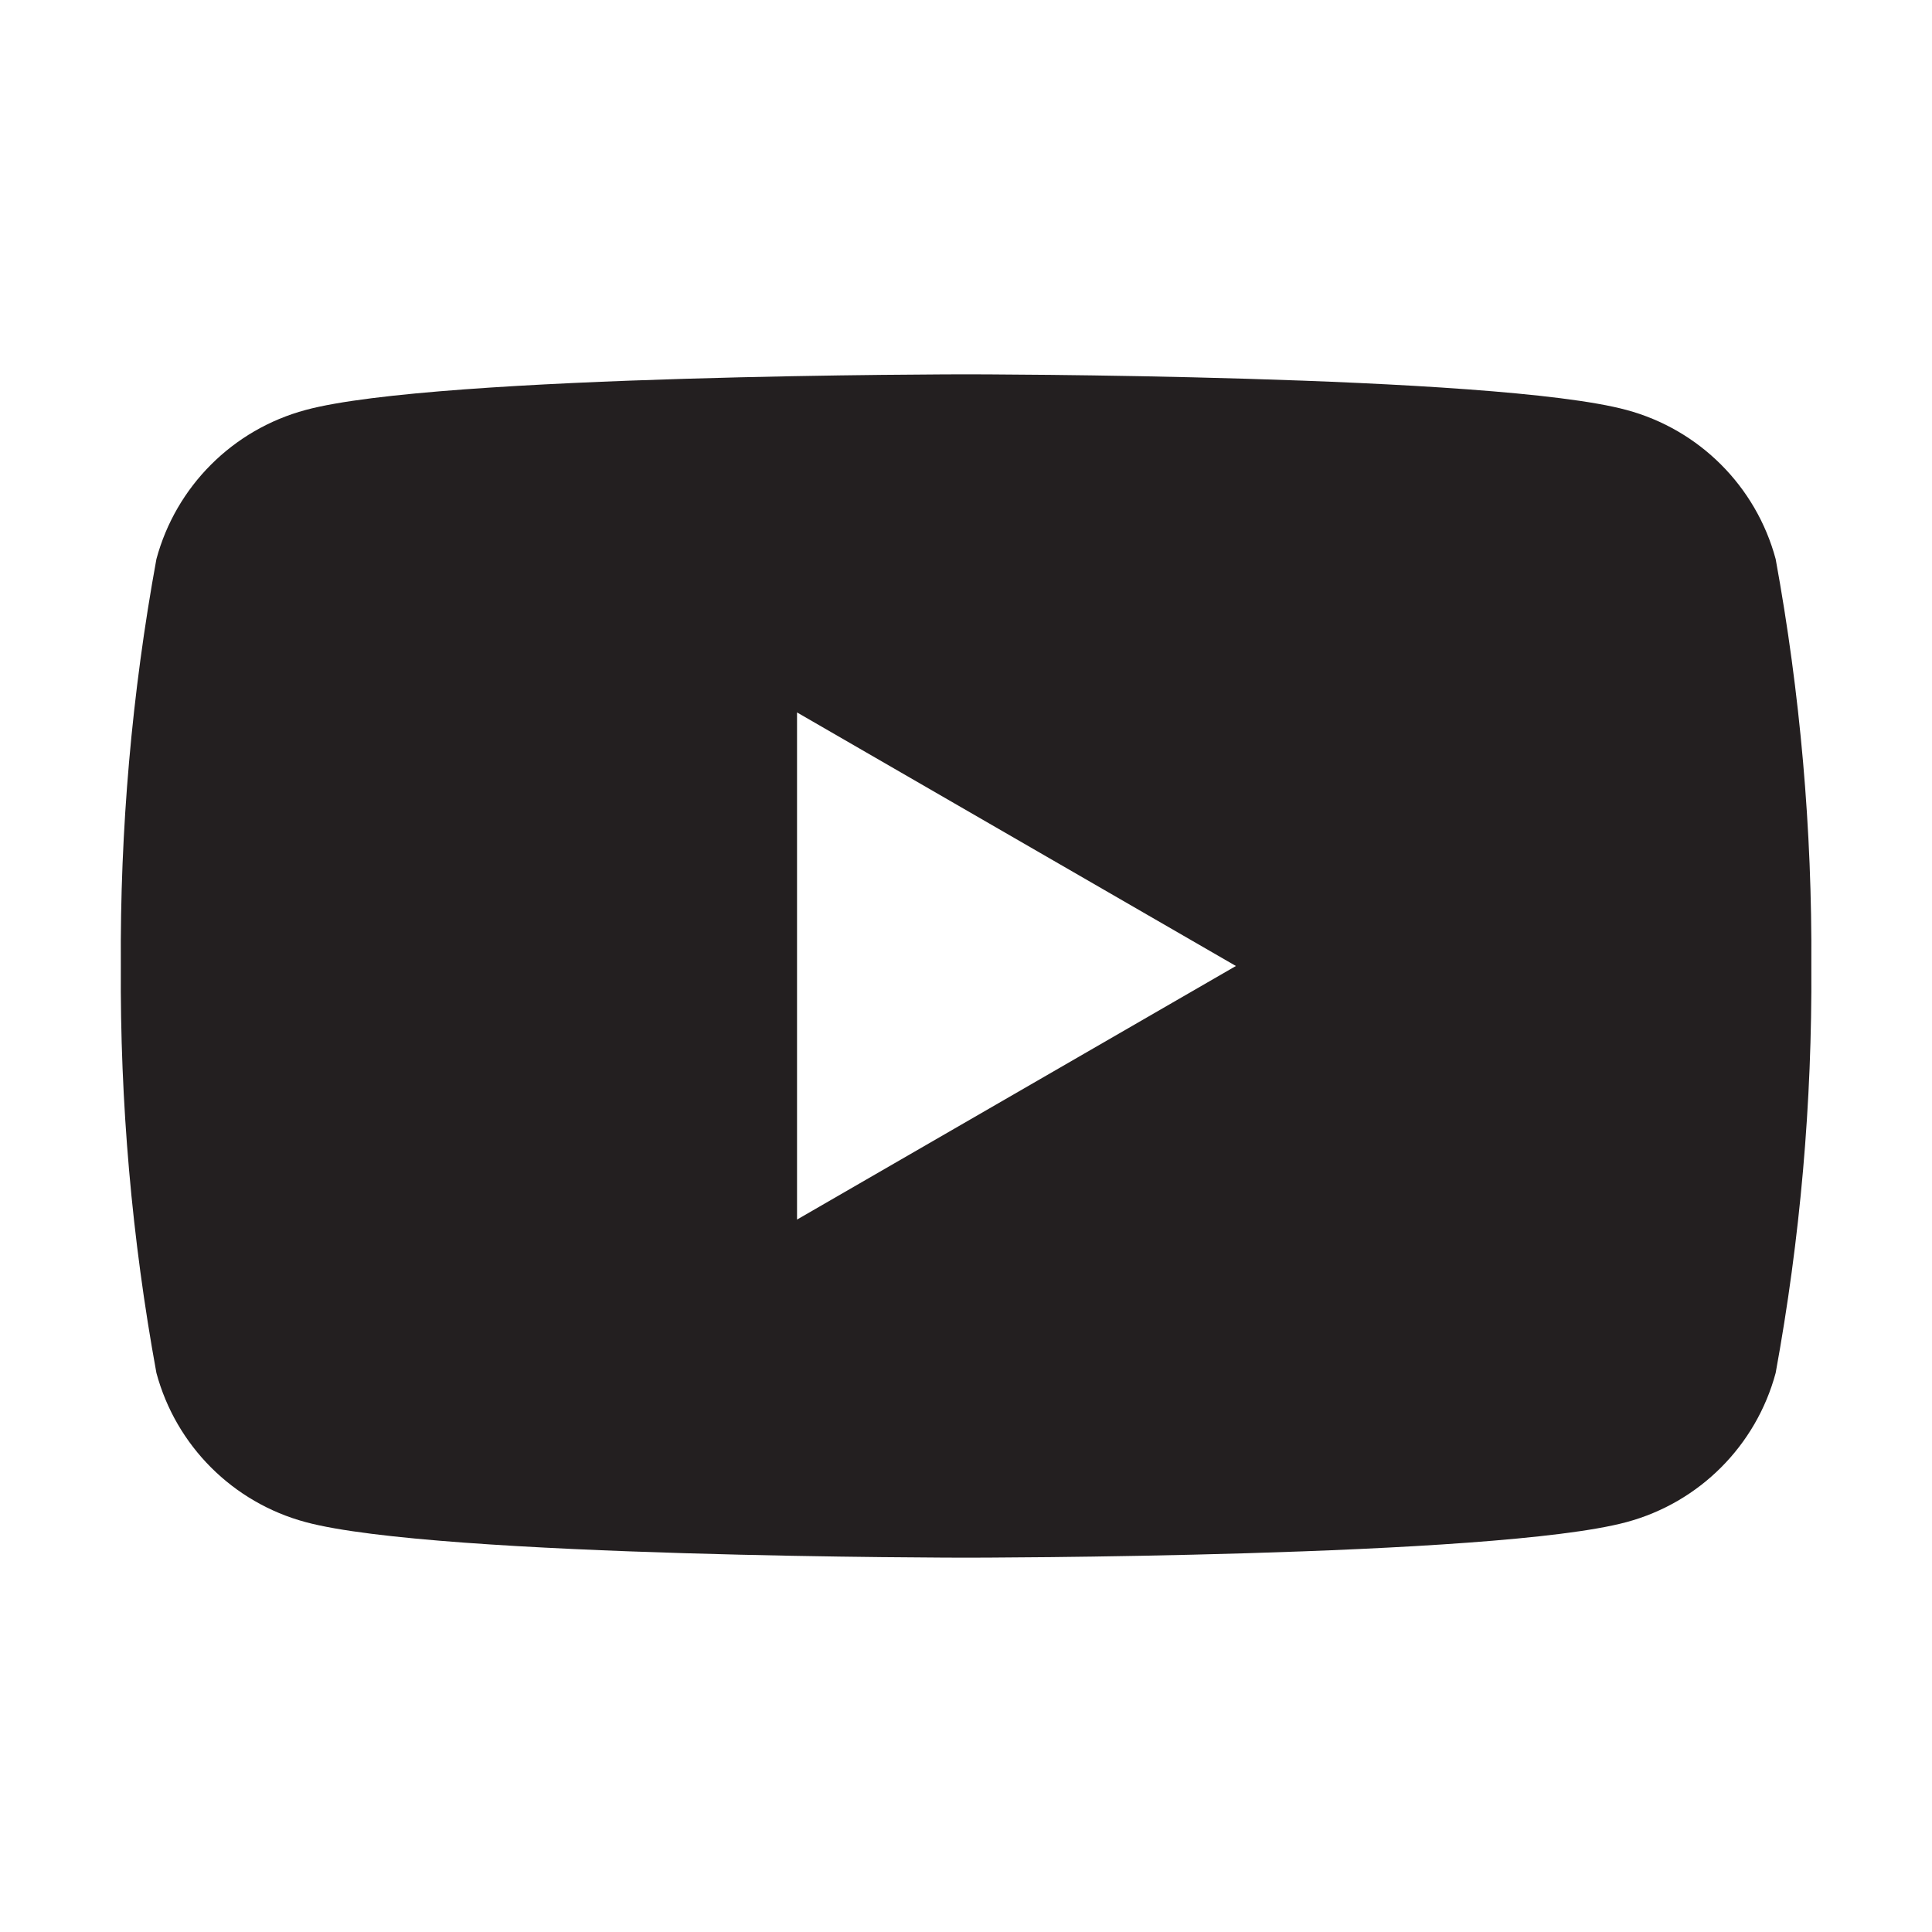 <svg width="24" height="24" viewBox="0 0 24 24" fill="none" xmlns="http://www.w3.org/2000/svg">
<path fill-rule="evenodd" clip-rule="evenodd" d="M22.058 6.945C21.815 6.042 21.109 5.336 20.206 5.093C18.571 4.65 12.001 4.65 12.001 4.65C12.001 4.65 5.431 4.65 3.796 5.093C2.892 5.336 2.186 6.042 1.943 6.945C1.638 8.613 1.49 10.305 1.501 12C1.49 13.695 1.638 15.388 1.943 17.055C2.186 17.959 2.892 18.665 3.796 18.908C5.431 19.35 12.001 19.35 12.001 19.35C12.001 19.35 18.571 19.35 20.206 18.908C21.109 18.665 21.815 17.959 22.058 17.055C22.363 15.388 22.512 13.695 22.501 12C22.512 10.305 22.363 8.613 22.058 6.945ZM9.901 15.15V8.85L15.353 12L9.901 15.15Z" fill="#231F20"/>
</svg>
